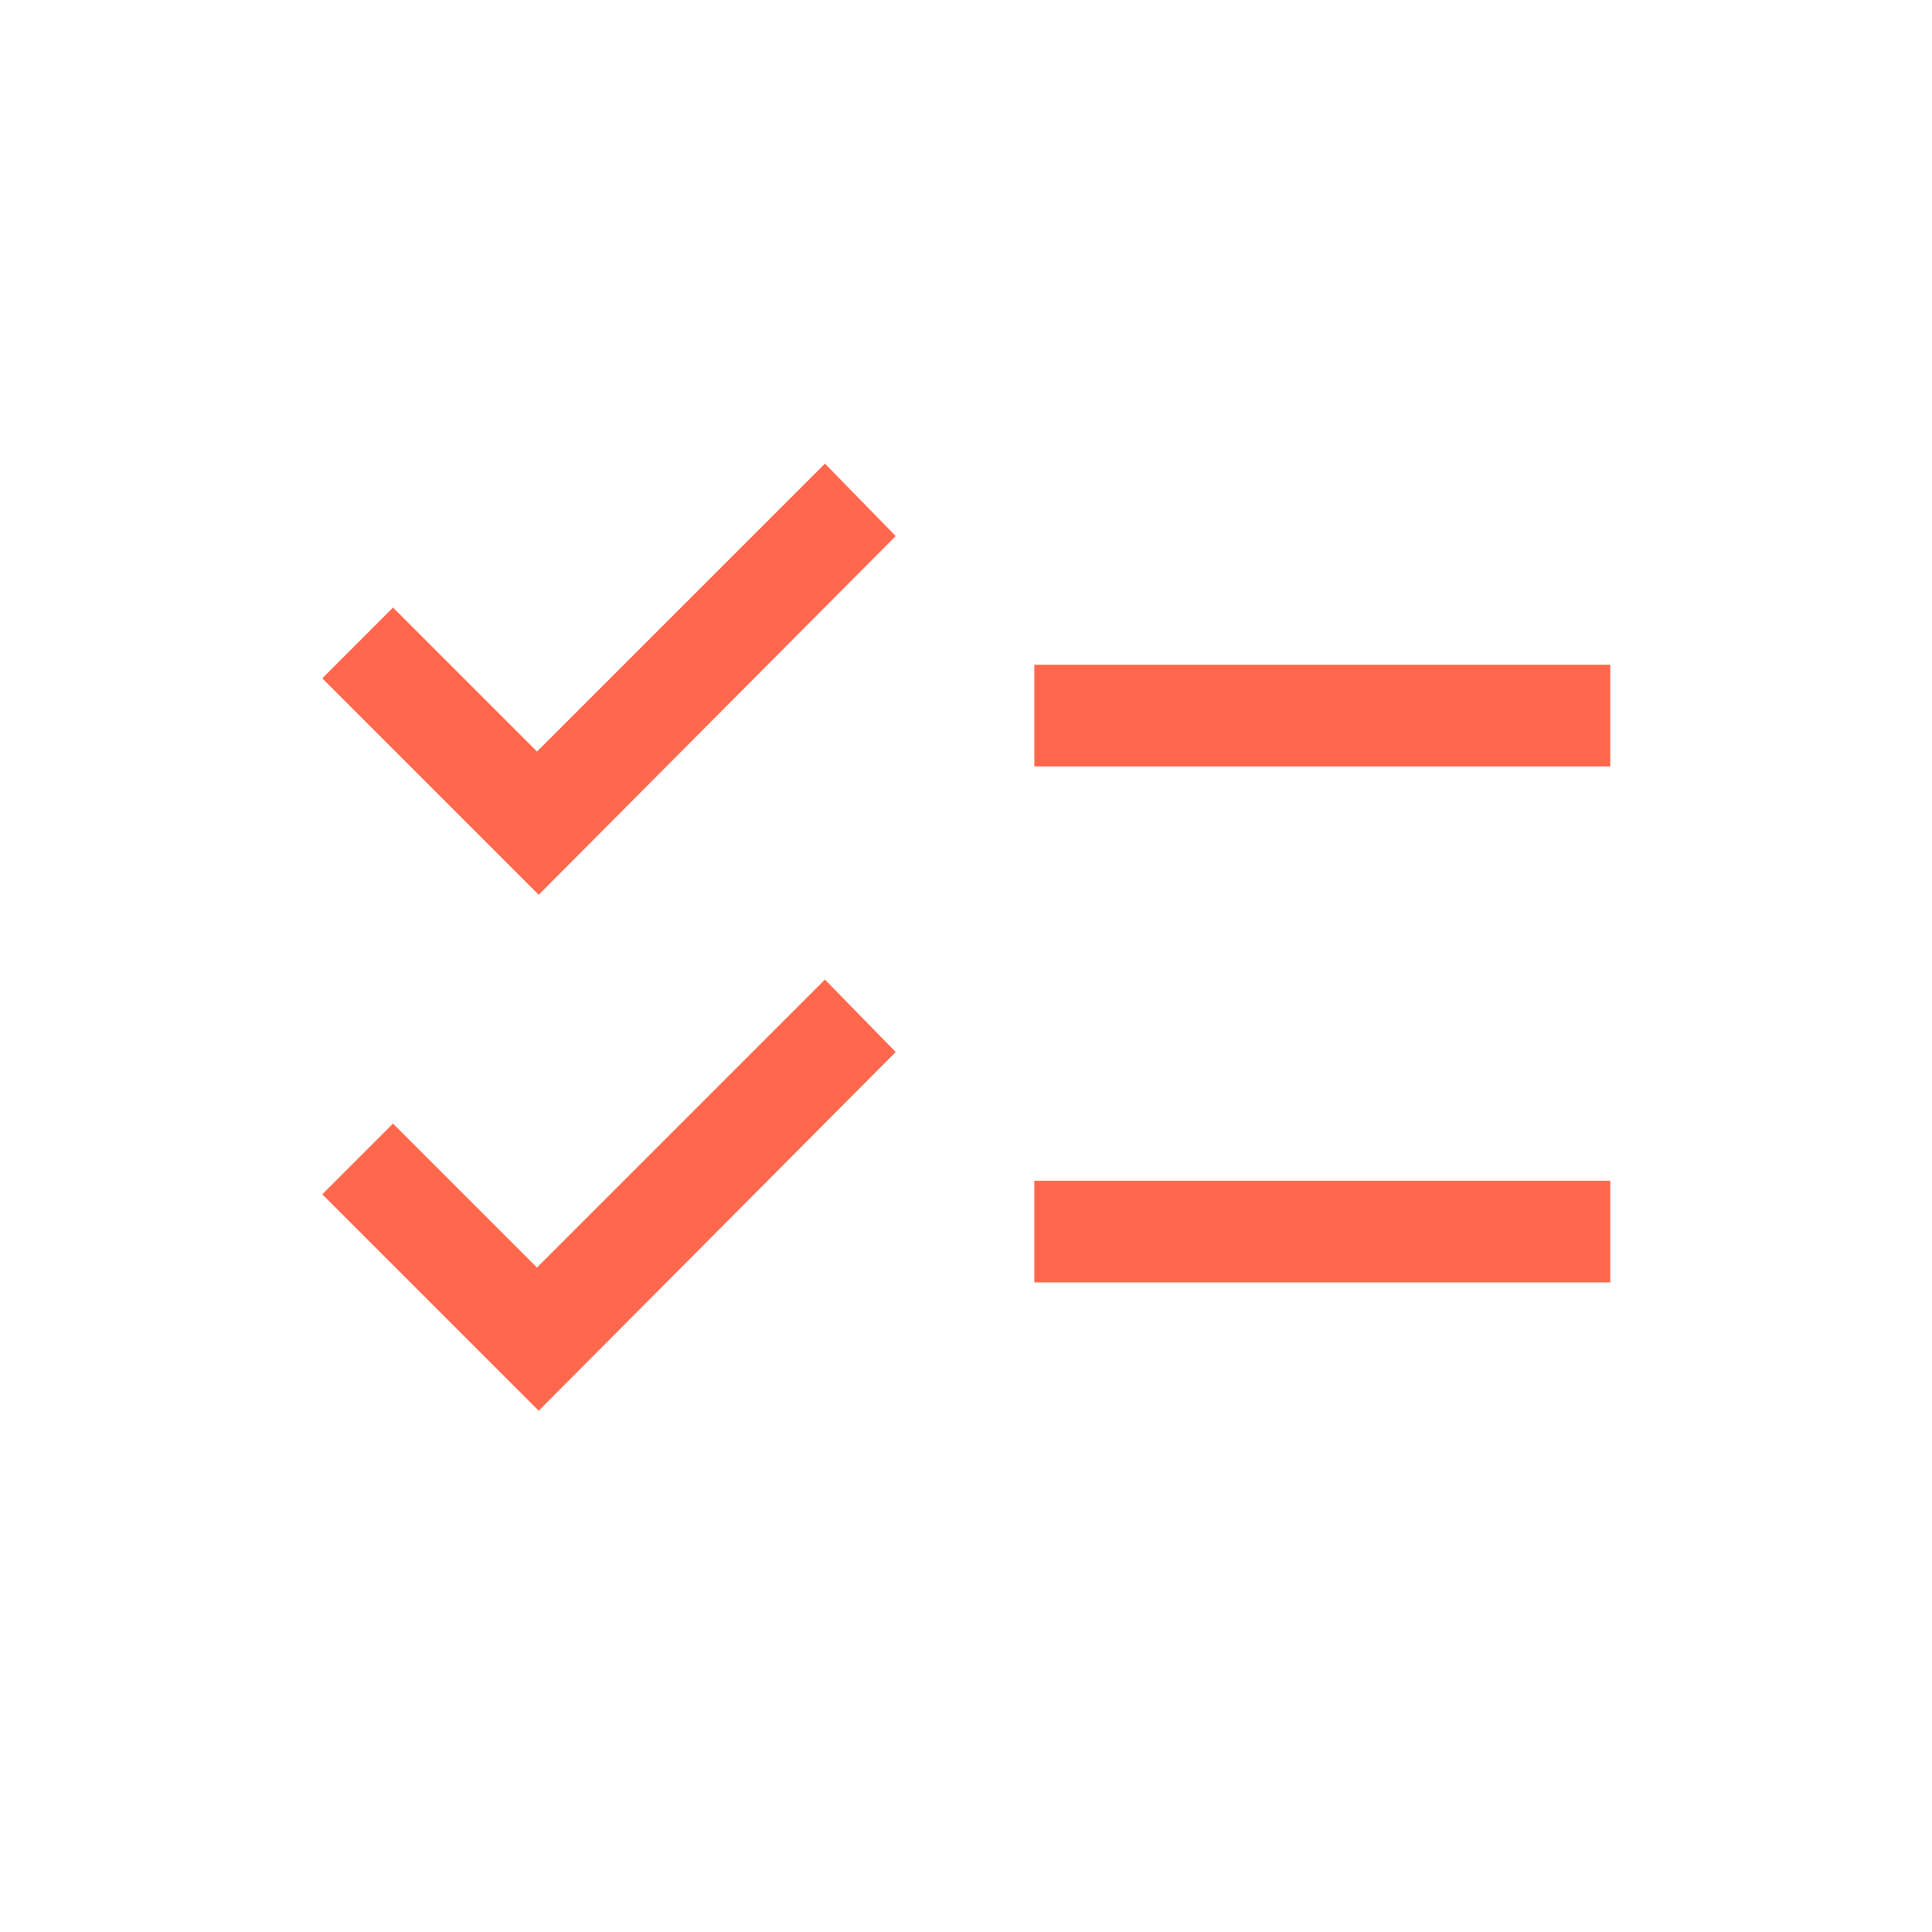 <svg width="36" height="36" viewBox="0 0 36 36" fill="none" xmlns="http://www.w3.org/2000/svg">
    <mask id="vxwm8ugq2a" style="mask-type:alpha" maskUnits="userSpaceOnUse" x="0" y="0" width="36" height="36">
        <path fill="#D9D9D9" d="M0 0h36v36H0z"/>
    </mask>
    <g mask="url(#vxwm8ugq2a)">
        <path d="m10.038 26.287-4.033-4.033 1.318-1.318 2.683 2.683 5.366-5.366 1.318 1.35-6.652 6.684zm0-9.614L6.005 12.64l1.318-1.319 2.683 2.683 5.366-5.365 1.318 1.35-6.652 6.684zm9.235 7.223v-1.894h10.732v1.894H19.273zm0-9.615v-1.894h10.732v1.894H19.273z" fill="#FF684D"/>
    </g>
</svg>
